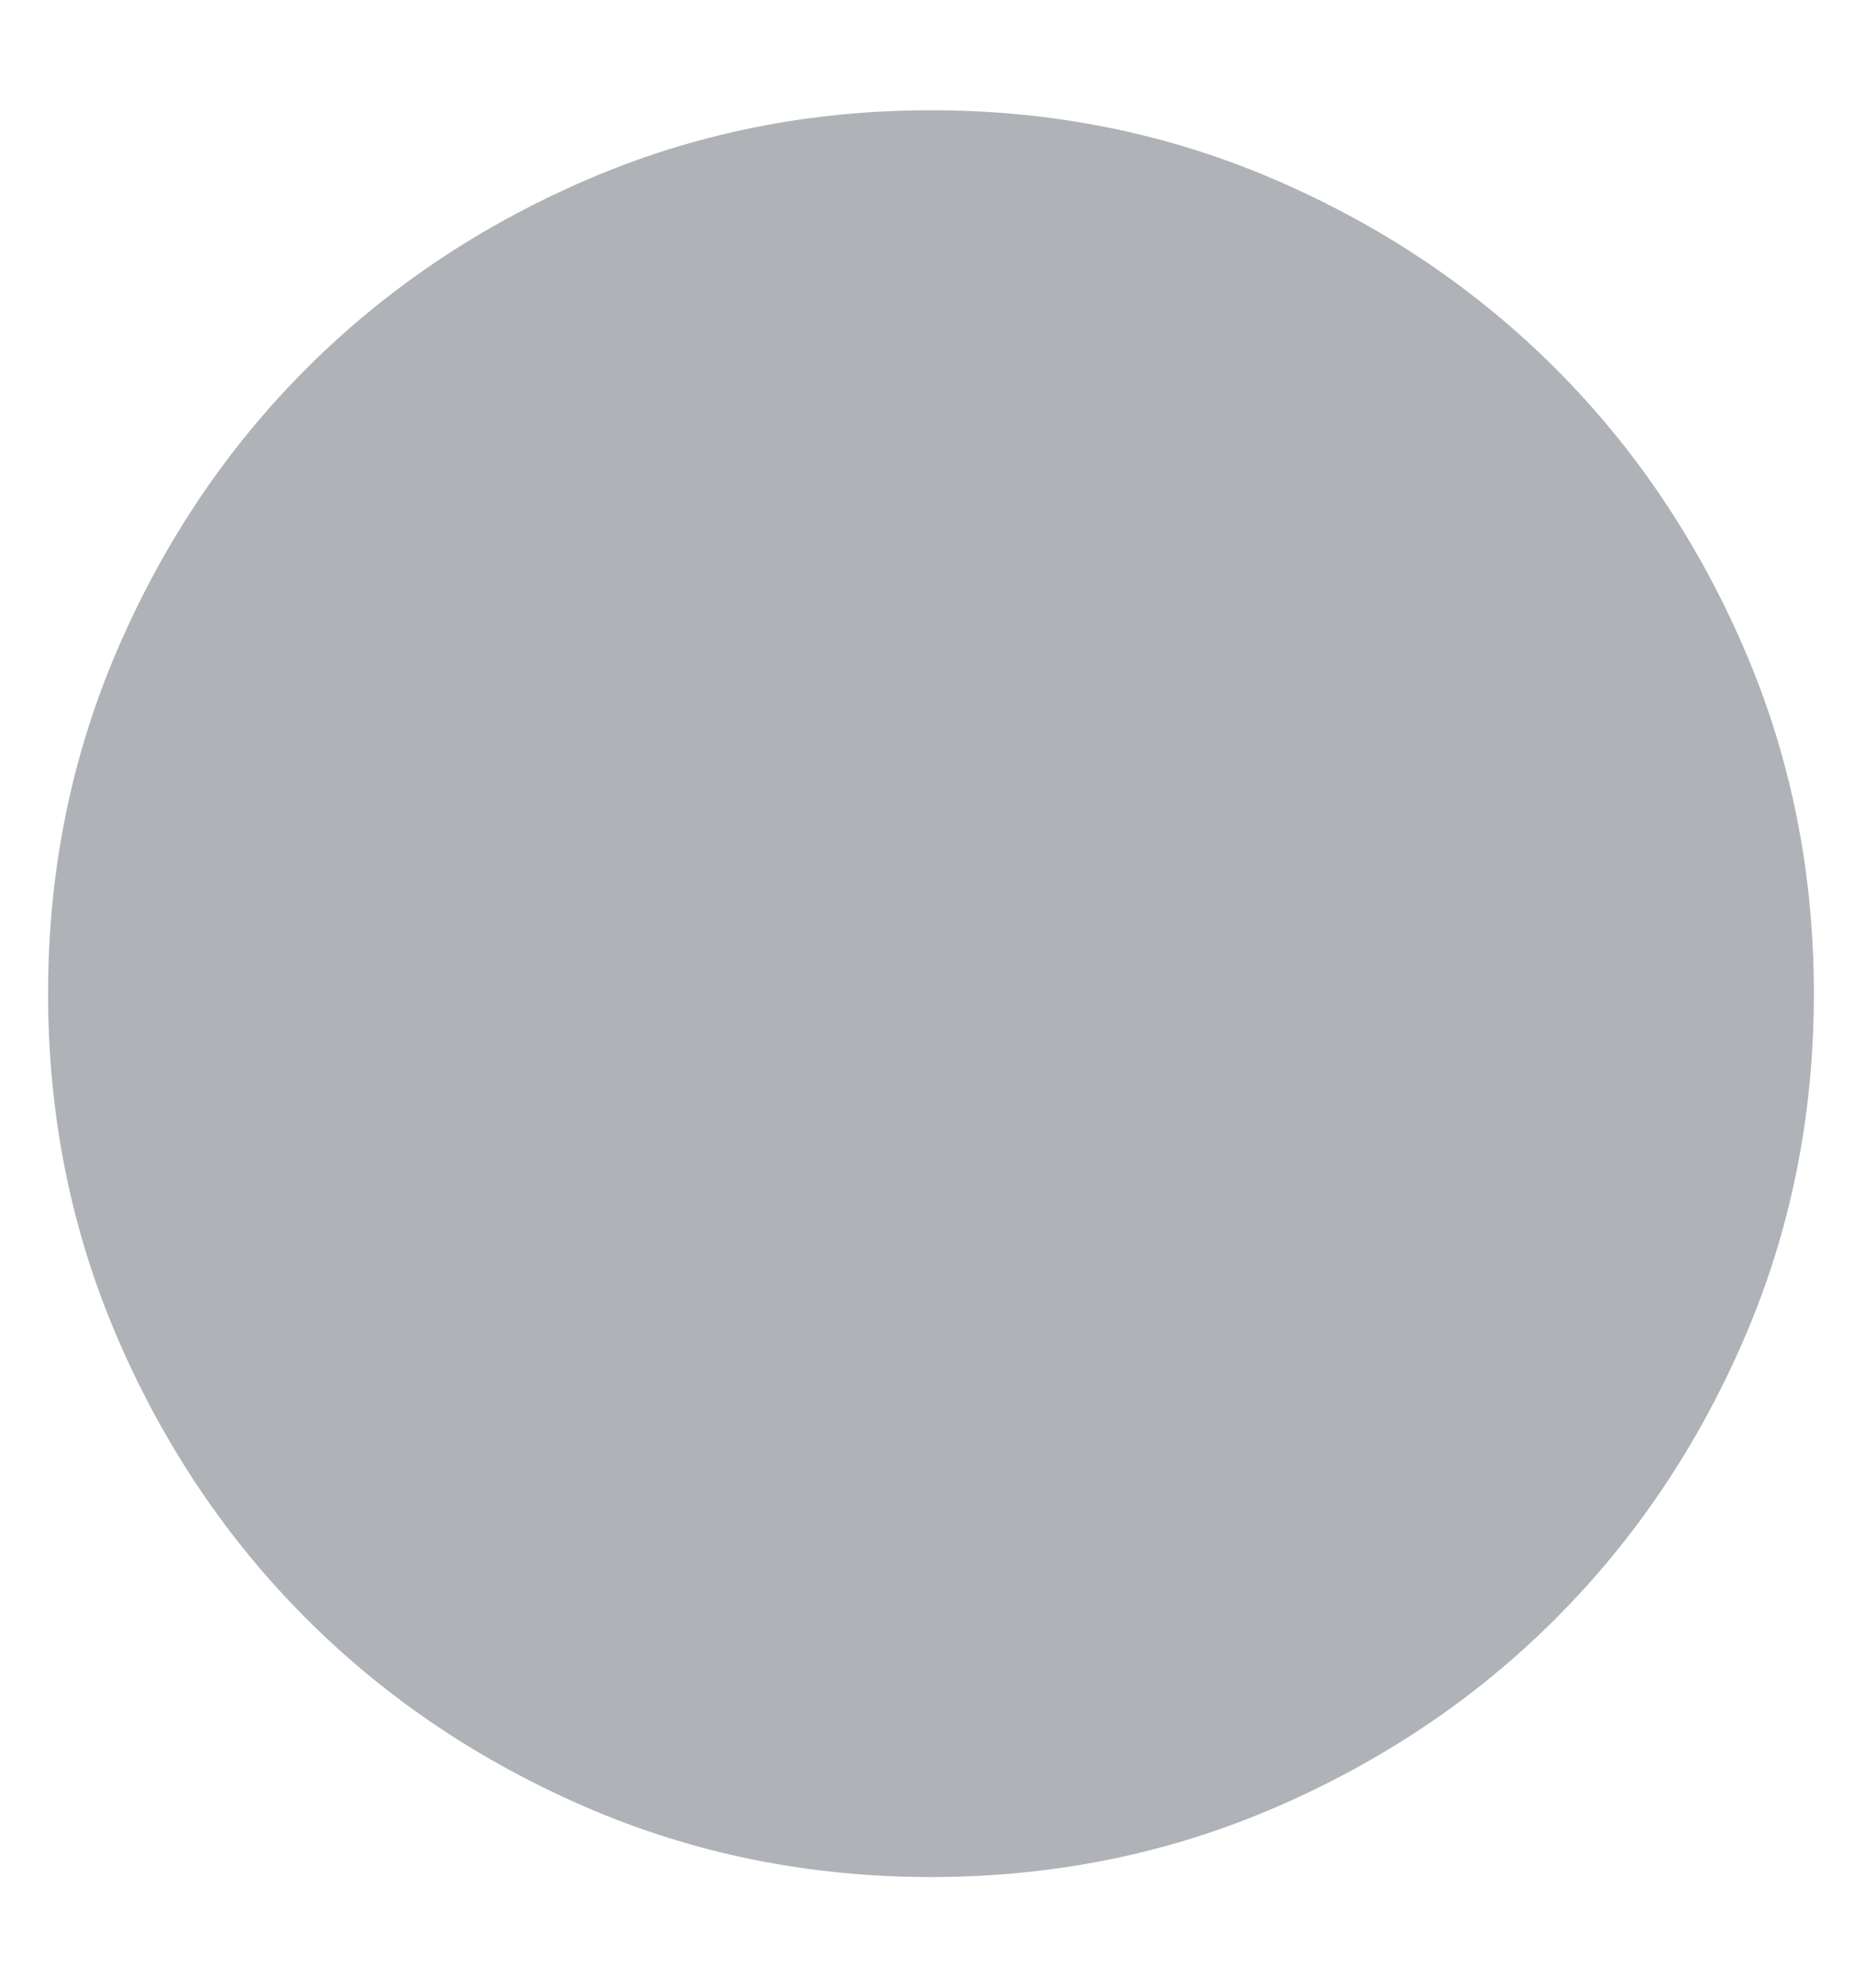 <svg width="14" height="15" viewBox="0 0 14 15" fill="none" xmlns="http://www.w3.org/2000/svg">
<path d="M7.03 14.165C6.108 14.165 5.241 13.99 4.43 13.64C3.619 13.29 2.913 12.815 2.313 12.215C1.713 11.615 1.238 10.91 0.888 10.099C0.538 9.288 0.363 8.421 0.363 7.499C0.363 6.576 0.538 5.71 0.888 4.899C1.238 4.088 1.713 3.382 2.313 2.782C2.913 2.182 3.619 1.707 4.43 1.357C5.241 1.007 6.108 0.832 7.03 0.832C7.952 0.832 8.819 1.007 9.63 1.357C10.441 1.707 11.147 2.182 11.747 2.782C12.347 3.382 12.822 4.088 13.172 4.899C13.522 5.71 13.697 6.576 13.697 7.499C13.697 8.421 13.522 9.288 13.172 10.099C12.822 10.91 12.347 11.615 11.747 12.215C11.147 12.815 10.441 13.29 9.63 13.64C8.819 13.99 7.952 14.165 7.03 14.165Z" fill="#AFB3B7"/>
</svg>
